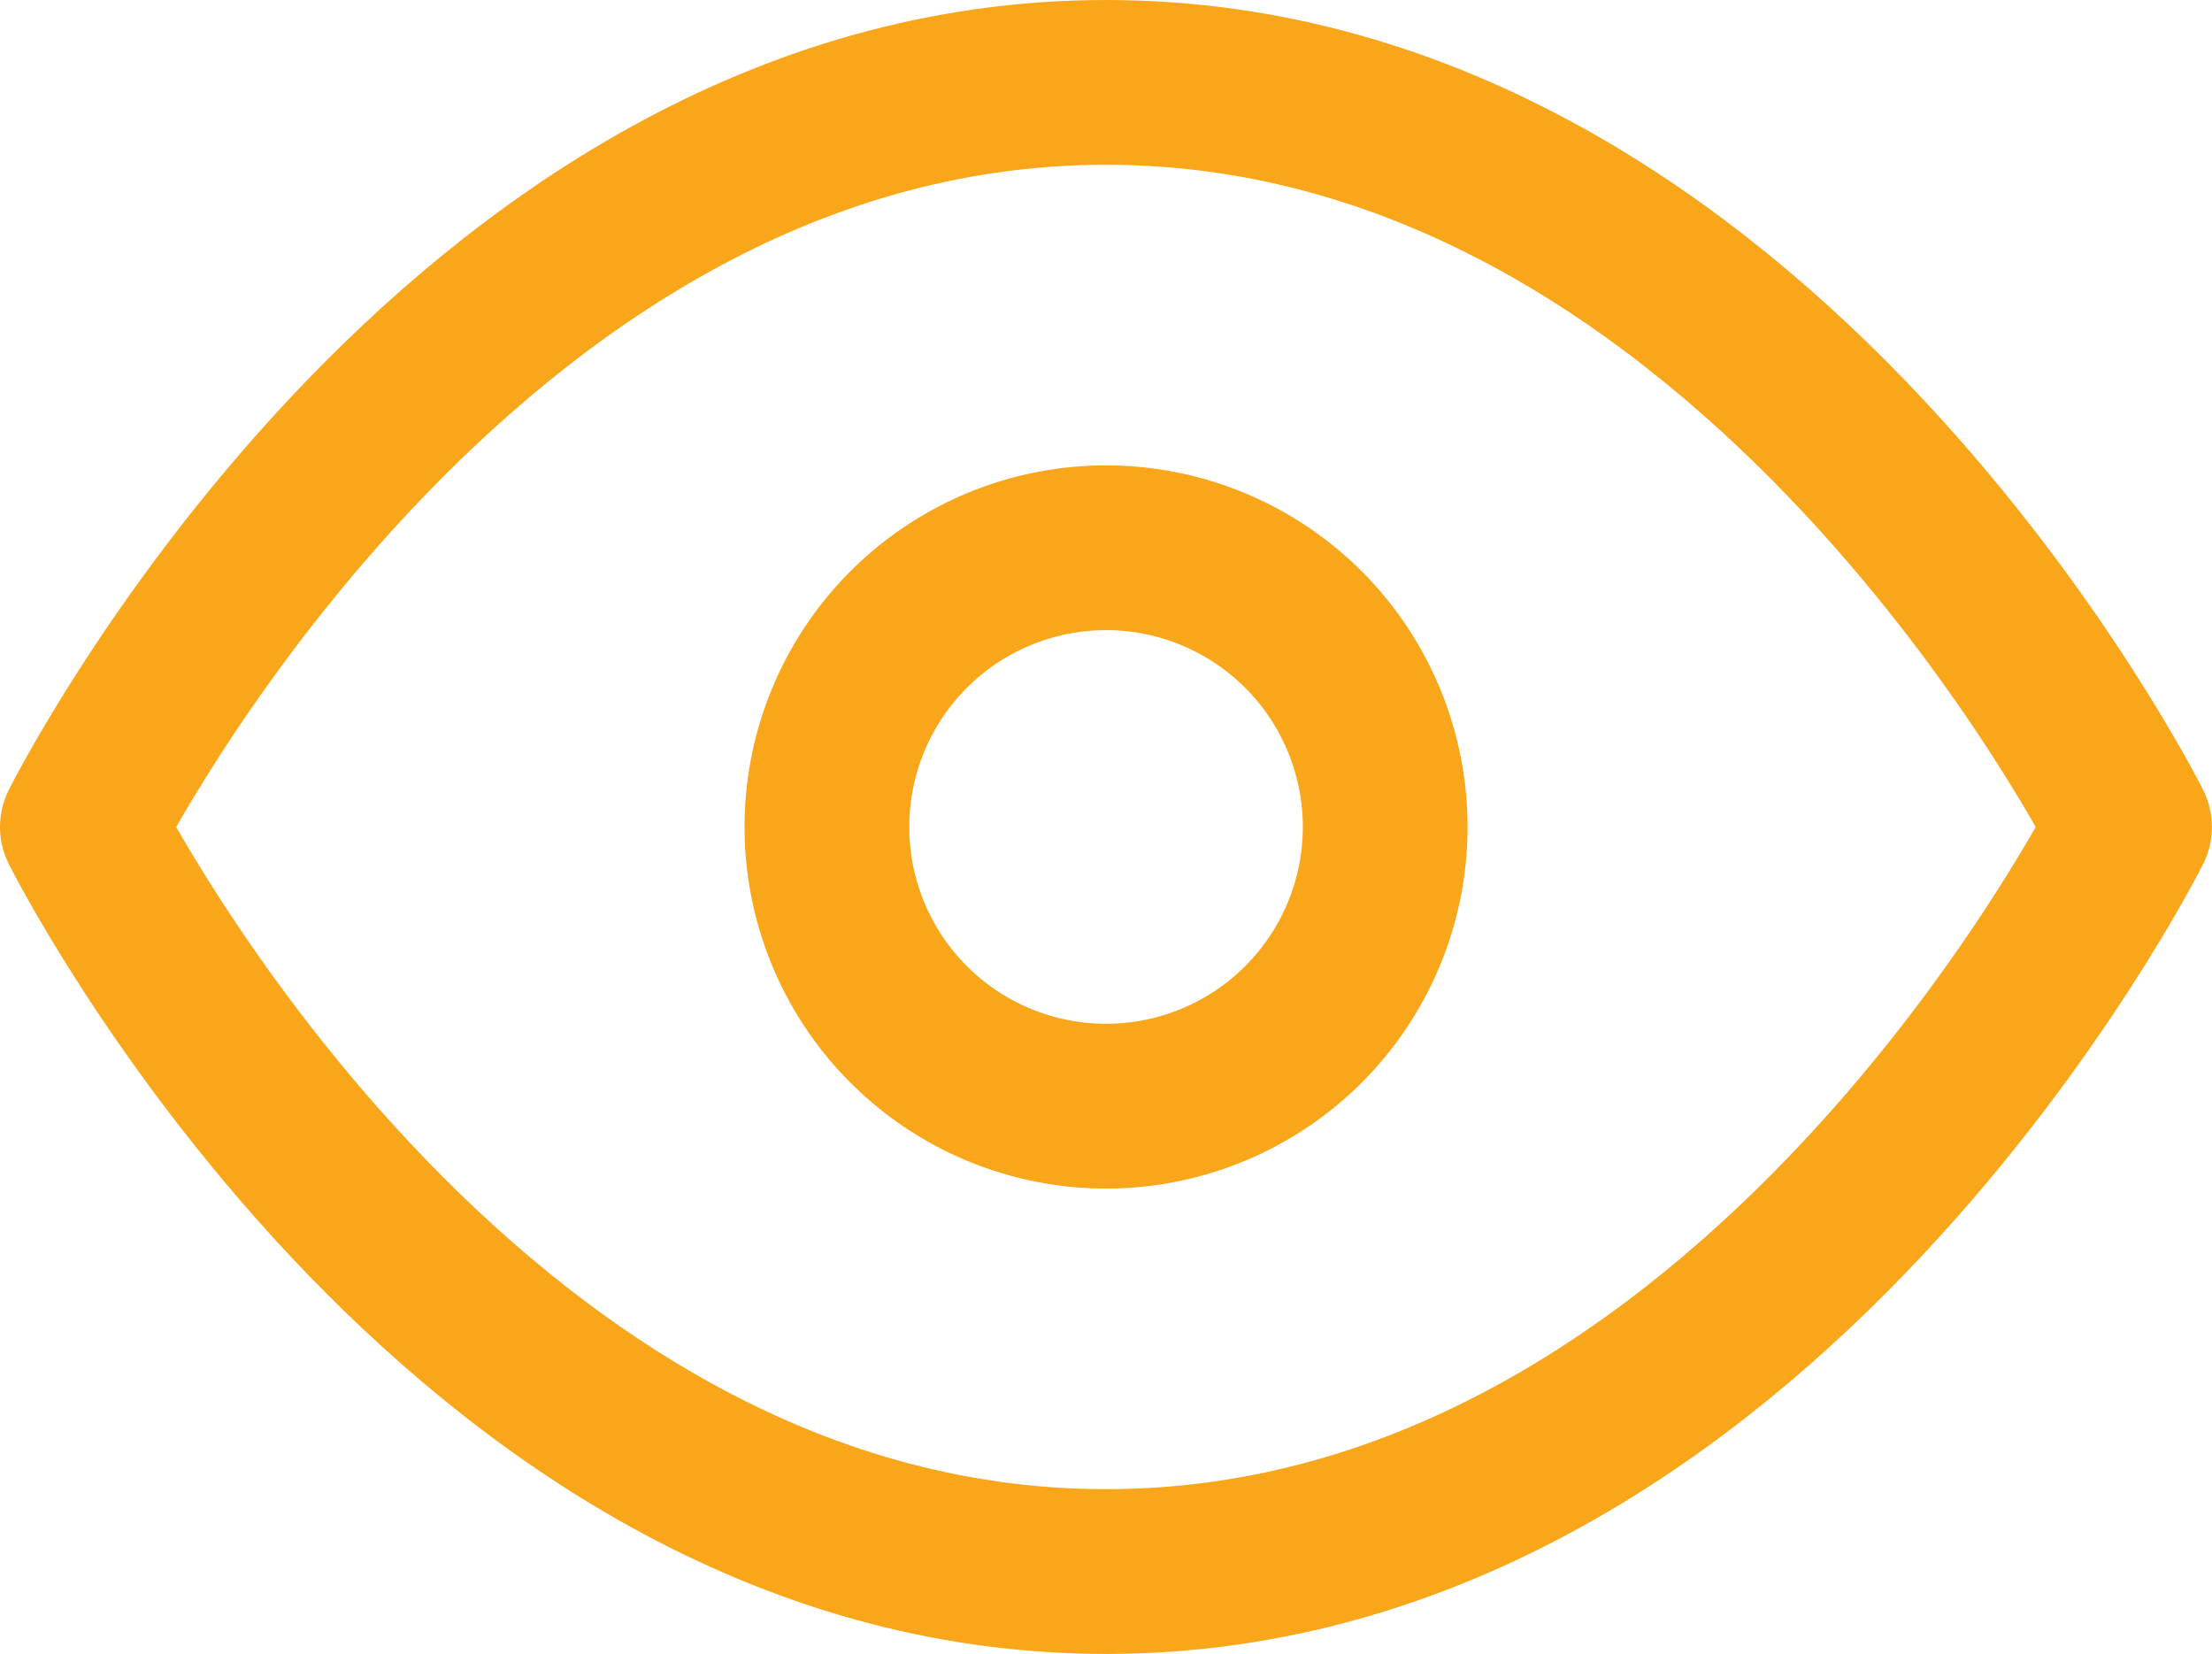 <svg xmlns="http://www.w3.org/2000/svg" width="26.855" height="20.076" viewBox="0 0 26.855 20.076">
  <g id="Icon_feather-eye-orange" data-name="Icon feather-eye-orange" transform="translate(-0.5 -5)">
    <path id="Path_295" data-name="Path 295" d="M1.5,15.038S6.019,6,13.927,6s12.427,9.038,12.427,9.038-4.519,9.038-12.427,9.038S1.5,15.038,1.5,15.038Z" fill="none" stroke="#f9a61b" stroke-linecap="round" stroke-linejoin="round" stroke-width="2"/>
    <path id="Path_296" data-name="Path 296" d="M20.279,16.889A3.389,3.389,0,1,1,16.889,13.5,3.389,3.389,0,0,1,20.279,16.889Z" transform="translate(-2.962 -1.851)" fill="none" stroke="#f9a61b" stroke-linecap="round" stroke-linejoin="round" stroke-width="2"/>
  </g>
</svg>
